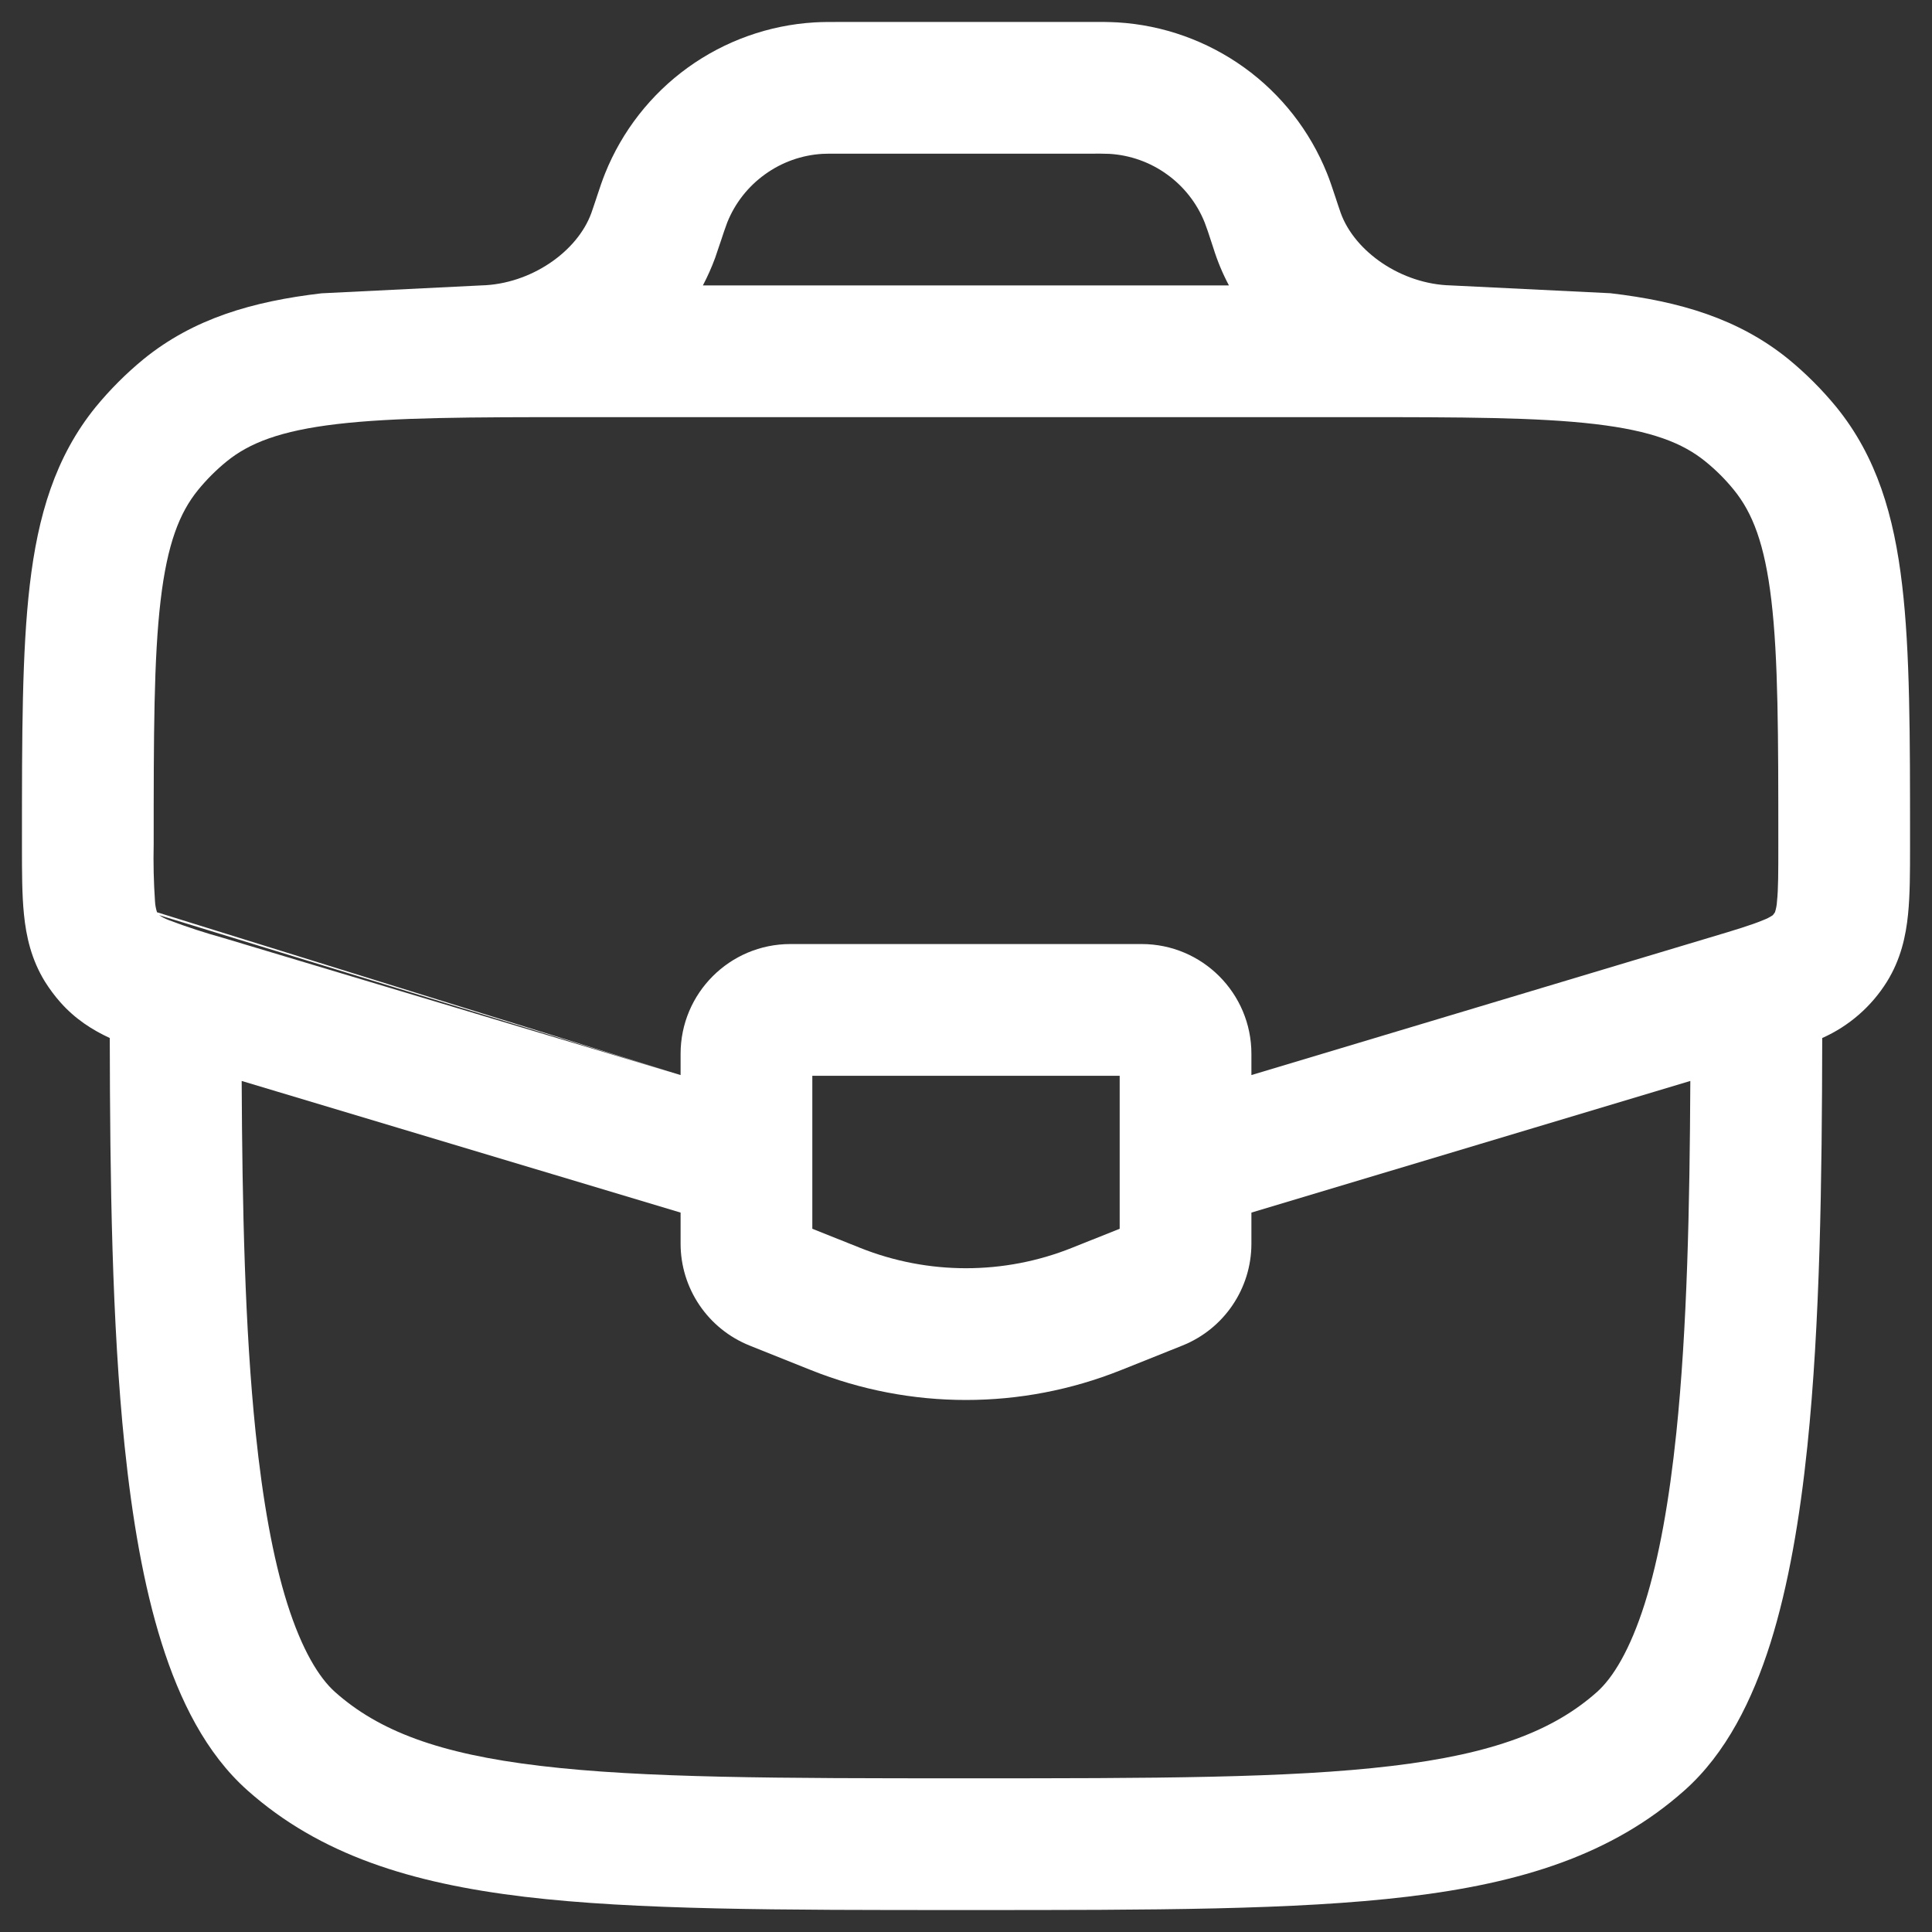 <?xml version="1.0" encoding="UTF-8"?> <svg xmlns="http://www.w3.org/2000/svg" width="22" height="22" viewBox="0 0 22 22" fill="none"><rect x="0" y="0" width="22" height="22" fill="#333333" stroke="none"/><path fill-rule="evenodd" clip-rule="evenodd" d="M9.581 0.25H9.561C9.447 0.25 9.359 0.25 9.275 0.255C8.755 0.286 8.255 0.465 7.833 0.769C7.411 1.074 7.084 1.492 6.89 1.975C6.859 2.052 6.831 2.135 6.795 2.244L6.789 2.263L6.763 2.34L6.734 2.425C6.574 2.867 6.043 3.236 5.481 3.25L3.661 3.34C2.875 3.432 2.202 3.628 1.633 4.091C1.435 4.254 1.254 4.435 1.091 4.633C0.628 5.203 0.431 5.875 0.339 6.662C0.25 7.422 0.25 8.377 0.25 9.562V9.64C0.25 9.924 0.25 10.19 0.273 10.414C0.298 10.662 0.356 10.926 0.513 11.18C0.565 11.262 0.623 11.341 0.688 11.414C0.857 11.605 1.053 11.729 1.25 11.82C1.253 13.436 1.274 15.068 1.419 16.466C1.504 17.286 1.634 18.055 1.841 18.711C2.044 19.356 2.344 19.967 2.82 20.389C3.643 21.121 4.68 21.444 5.973 21.599C7.243 21.75 8.871 21.75 10.949 21.75H11.051C13.129 21.75 14.757 21.75 16.027 21.598C17.32 21.444 18.357 21.121 19.18 20.389C19.656 19.967 19.956 19.356 20.16 18.711C20.366 18.055 20.496 17.286 20.581 16.466C20.726 15.068 20.747 13.436 20.75 11.82C21.054 11.685 21.31 11.462 21.486 11.18C21.644 10.926 21.702 10.662 21.727 10.414C21.75 10.19 21.75 9.924 21.75 9.64V9.562C21.75 8.377 21.75 7.422 21.66 6.662C21.568 5.875 21.372 5.202 20.909 4.633C20.746 4.435 20.565 4.254 20.367 4.091C19.797 3.628 19.125 3.431 18.338 3.339L16.52 3.25C15.958 3.236 15.427 2.867 15.267 2.425L15.238 2.34L15.206 2.243C15.17 2.136 15.143 2.052 15.111 1.974C14.917 1.491 14.59 1.073 14.168 0.769C13.745 0.465 13.245 0.286 12.726 0.255C12.631 0.25 12.536 0.249 12.441 0.25H9.581ZM6.571 4.75H15.43C16.652 4.75 17.508 4.752 18.163 4.829C18.809 4.905 19.162 5.045 19.42 5.255C19.54 5.352 19.648 5.46 19.745 5.58C19.955 5.838 20.095 6.191 20.171 6.837C20.249 7.499 20.25 8.366 20.25 9.609C20.25 9.935 20.25 10.124 20.235 10.263C20.233 10.305 20.225 10.347 20.212 10.388L20.188 10.421C20.153 10.445 20.114 10.464 20.074 10.479C19.945 10.533 19.764 10.588 19.452 10.681L14.25 12.242V12C14.25 11.31 13.69 10.75 13 10.75H9C8.31 10.75 7.75 11.31 7.75 12V12.242L2.548 10.682C2.338 10.624 2.13 10.556 1.926 10.479C1.886 10.464 1.847 10.445 1.812 10.421L7.75 12.242L1.788 10.388C1.775 10.347 1.767 10.305 1.765 10.263C1.75 10.045 1.745 9.827 1.75 9.609C1.75 8.366 1.751 7.499 1.829 6.837C1.905 6.191 2.045 5.838 2.255 5.58C2.352 5.461 2.461 5.352 2.58 5.255C2.838 5.045 3.191 4.905 3.837 4.829C4.492 4.752 5.348 4.75 6.571 4.75ZM9.58 1.75C9.437 1.75 9.397 1.75 9.365 1.752C9.129 1.766 8.902 1.847 8.71 1.986C8.518 2.124 8.369 2.314 8.281 2.534C8.256 2.601 8.233 2.669 8.211 2.737L8.182 2.822L8.144 2.935C8.104 3.044 8.057 3.149 8.004 3.25H13.994C13.921 3.113 13.862 2.97 13.816 2.822L13.788 2.737C13.767 2.669 13.743 2.601 13.718 2.534C13.63 2.314 13.481 2.124 13.289 1.986C13.097 1.847 12.869 1.766 12.633 1.752C12.561 1.749 12.49 1.749 12.418 1.75H9.58ZM2.752 12.309C2.759 13.746 2.788 15.126 2.911 16.312C2.991 17.082 3.107 17.739 3.271 18.26C3.439 18.79 3.633 19.105 3.816 19.268C4.311 19.708 4.994 19.971 6.151 20.108C7.321 20.248 8.86 20.25 11 20.25C13.14 20.25 14.678 20.249 15.849 20.109C17.006 19.971 17.689 19.707 18.184 19.268C18.367 19.105 18.561 18.79 18.729 18.26C18.893 17.74 19.009 17.082 19.089 16.312C19.212 15.126 19.241 13.745 19.248 12.309L14.25 13.808V14.162C14.25 14.672 13.939 15.132 13.464 15.322L12.764 15.602C11.632 16.055 10.368 16.055 9.236 15.602L8.536 15.322C8.304 15.229 8.105 15.069 7.965 14.862C7.825 14.655 7.75 14.412 7.75 14.162V13.808L2.752 12.309ZM9.25 12.25V13.992L9.793 14.209C10.568 14.519 11.433 14.519 12.207 14.209L12.75 13.992V12.25H9.25Z" fill="white"></path></svg> 